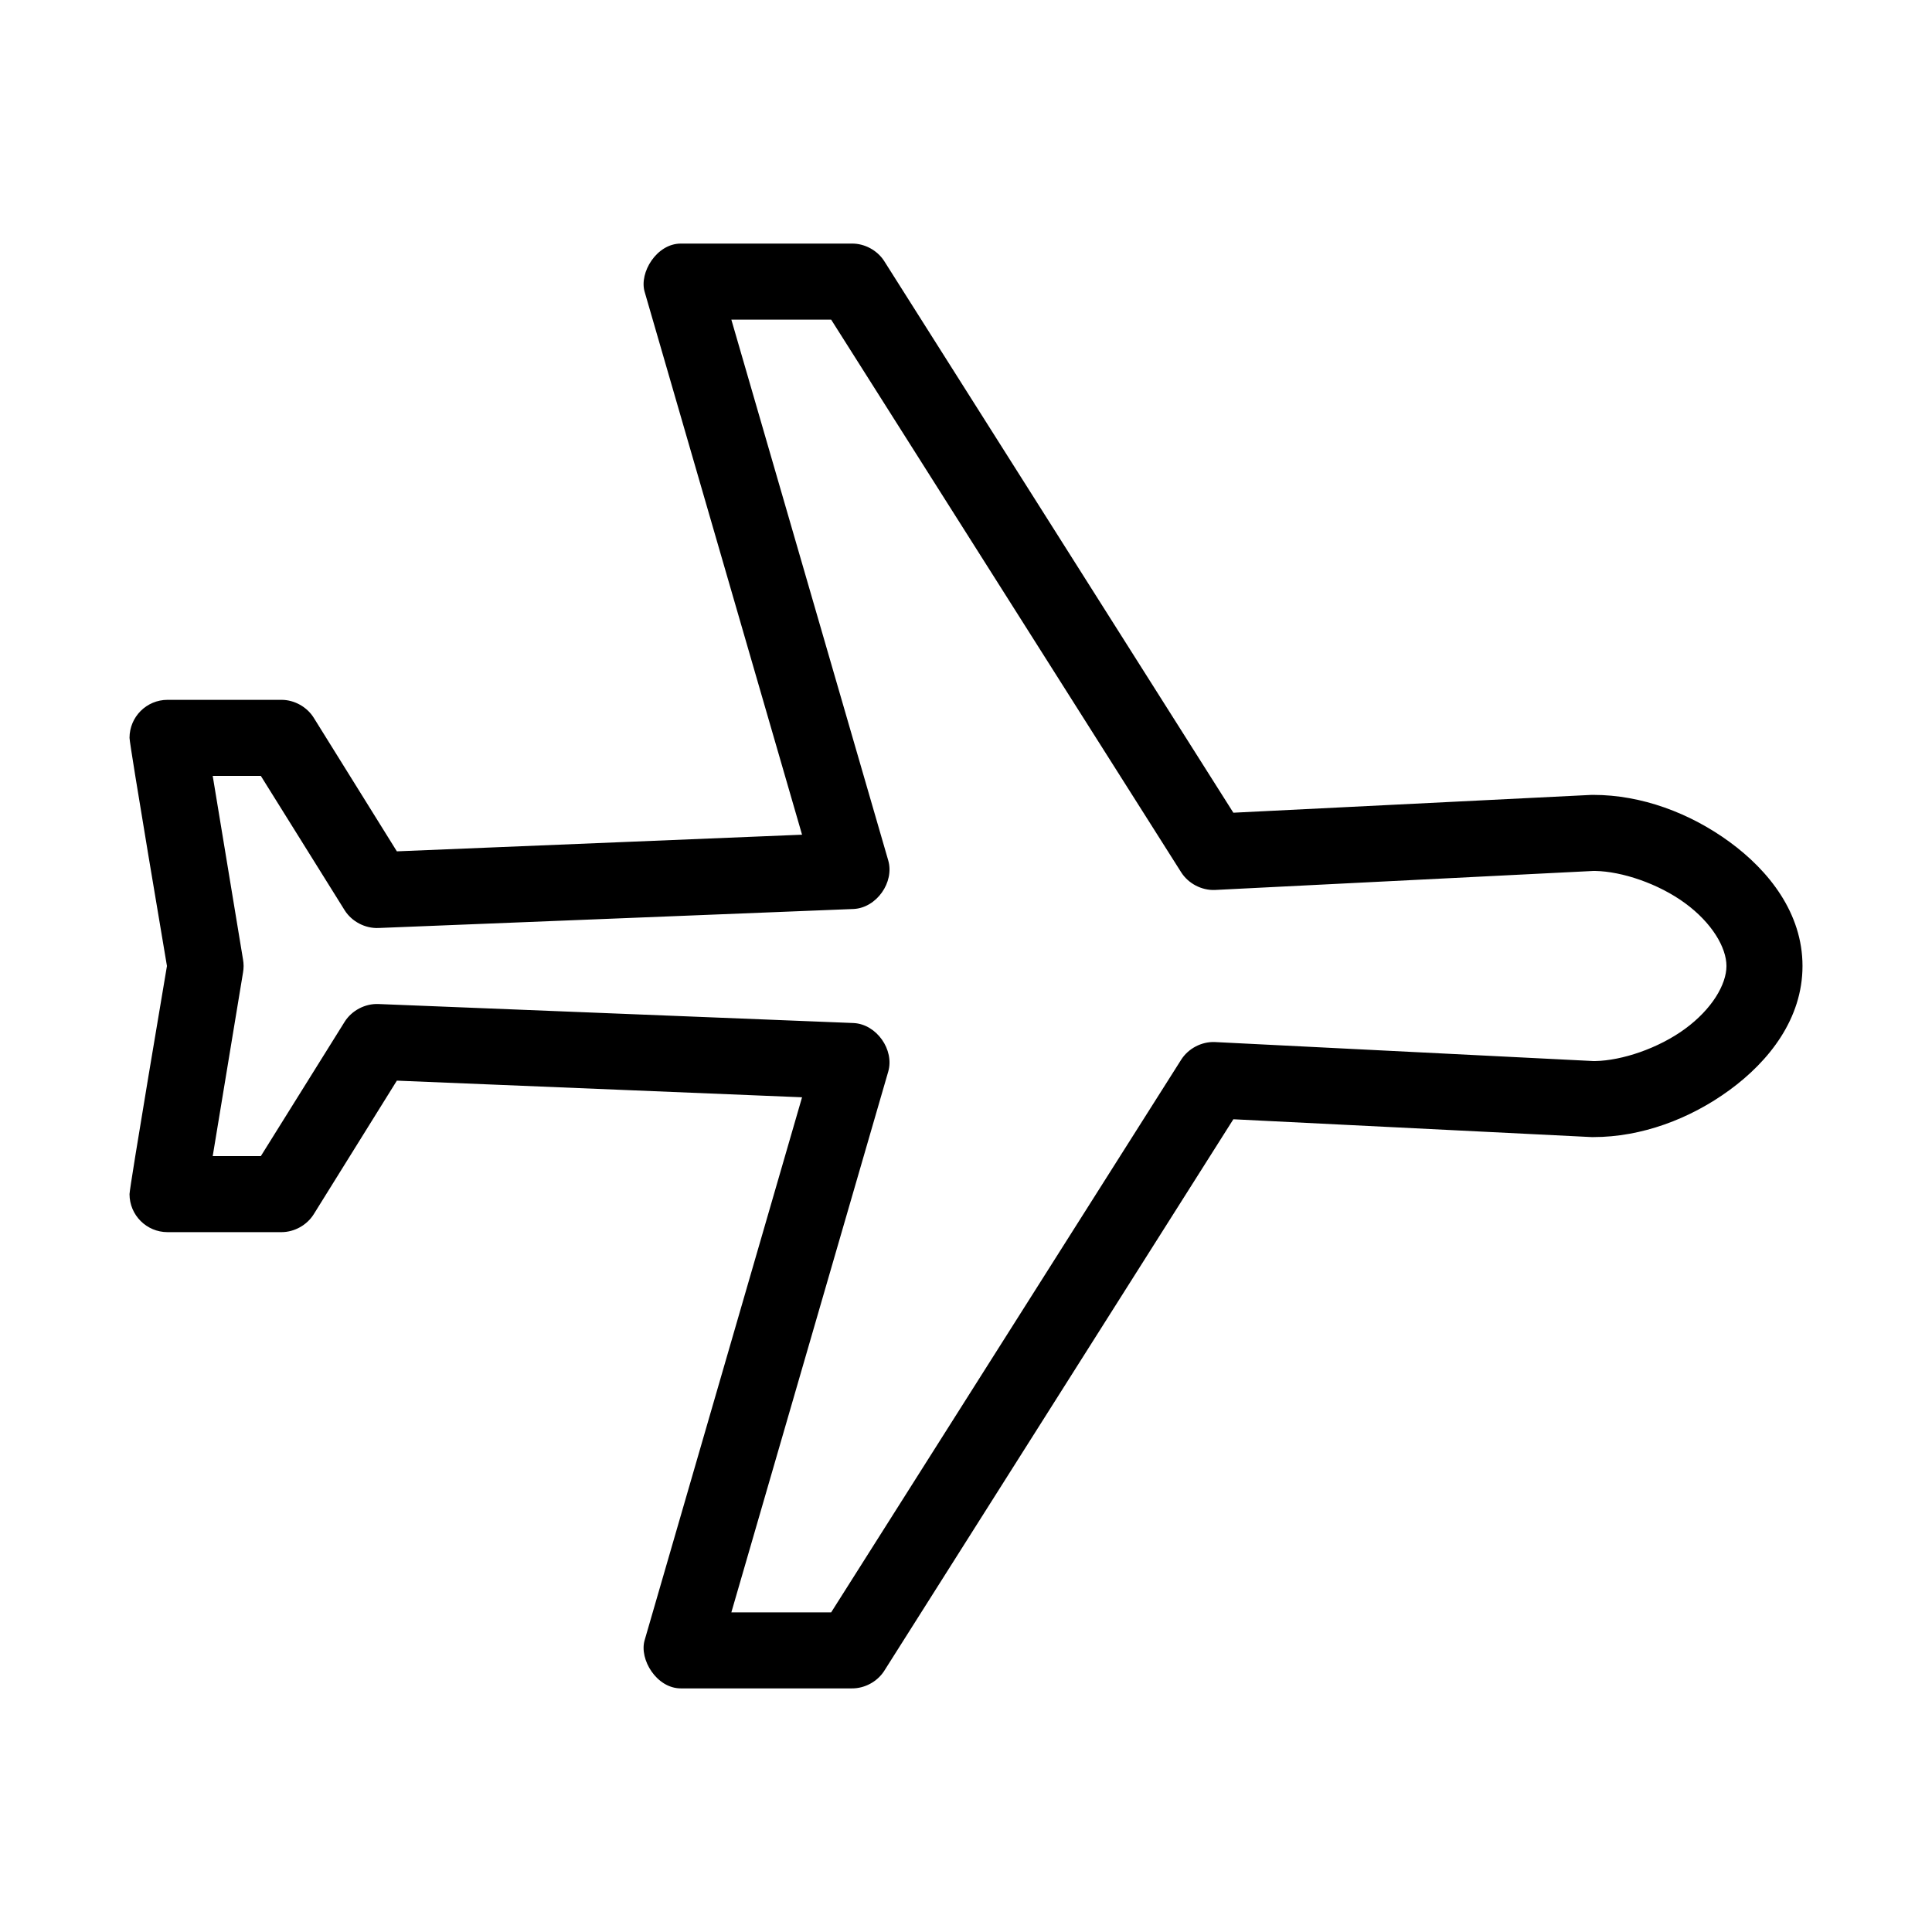 <?xml version="1.0" encoding="UTF-8"?>
<!-- Uploaded to: ICON Repo, www.svgrepo.com, Generator: ICON Repo Mixer Tools -->
<svg fill="#000000" width="800px" height="800px" version="1.1" viewBox="144 144 512 512" xmlns="http://www.w3.org/2000/svg">
 <path d="m324.43 208.55c-6.43 0-11.066 7.699-9.602 12.754l41.723 143.9-107.38 4.41-22.043-35.426c-1.797-2.863-5.117-4.711-8.5-4.723h-30.23c-5.566 0-10.074 4.512-10.074 10.078 0 1.836 9.918 60.457 9.918 60.457s-9.918 58.617-9.918 60.457c0 5.562 4.508 10.074 10.074 10.074h30.23c3.383-0.012 6.703-1.855 8.5-4.723l22.043-35.426 107.38 4.41-41.723 143.9c-1.465 5.051 3.172 12.75 9.602 12.75h45.344c3.356 0.023 6.668-1.758 8.504-4.566l92.574-146.26 94.938 4.723c0.156 0.004 0.312 0.004 0.469 0 12.707 0 25.535-4.758 36.055-12.438 10.52-7.676 19.367-18.938 19.367-32.902s-8.848-25.23-19.367-32.906c-10.52-7.676-23.348-12.438-36.055-12.438-0.156-0.004-0.312-0.004-0.469 0l-94.938 4.723-92.574-146.26c-1.836-2.809-5.148-4.59-8.504-4.566zm13.383 20.152h26.449l92.734 146.42c1.879 3.004 5.434 4.875 8.973 4.727l100.29-5.039c0.137 0 0.34-0.004 0.473 0 7.109 0.125 16.719 3.352 23.773 8.5 7.191 5.246 11.023 11.816 11.023 16.691 0 4.871-3.832 11.441-11.023 16.688-7.055 5.148-16.664 8.375-23.773 8.5-0.133 0.004-0.336 0-0.473 0l-100.29-5.035c-3.539-0.152-7.094 1.719-8.973 4.723l-92.734 146.42h-26.449l41.566-143.27c1.711-5.812-3.082-12.59-9.133-12.91l-125.95-5.039c-3.539-0.152-7.094 1.719-8.973 4.723l-22.199 35.582h-12.754l8.031-48.648c0.102-0.57 0.152-1.152 0.156-1.73-0.004-0.582-0.055-1.16-0.156-1.734l-8.031-48.648h12.754l22.199 35.582c1.879 3.004 5.434 4.875 8.973 4.723l125.95-5.039c6.051-0.32 10.844-7.094 9.133-12.91z"/>
</svg>